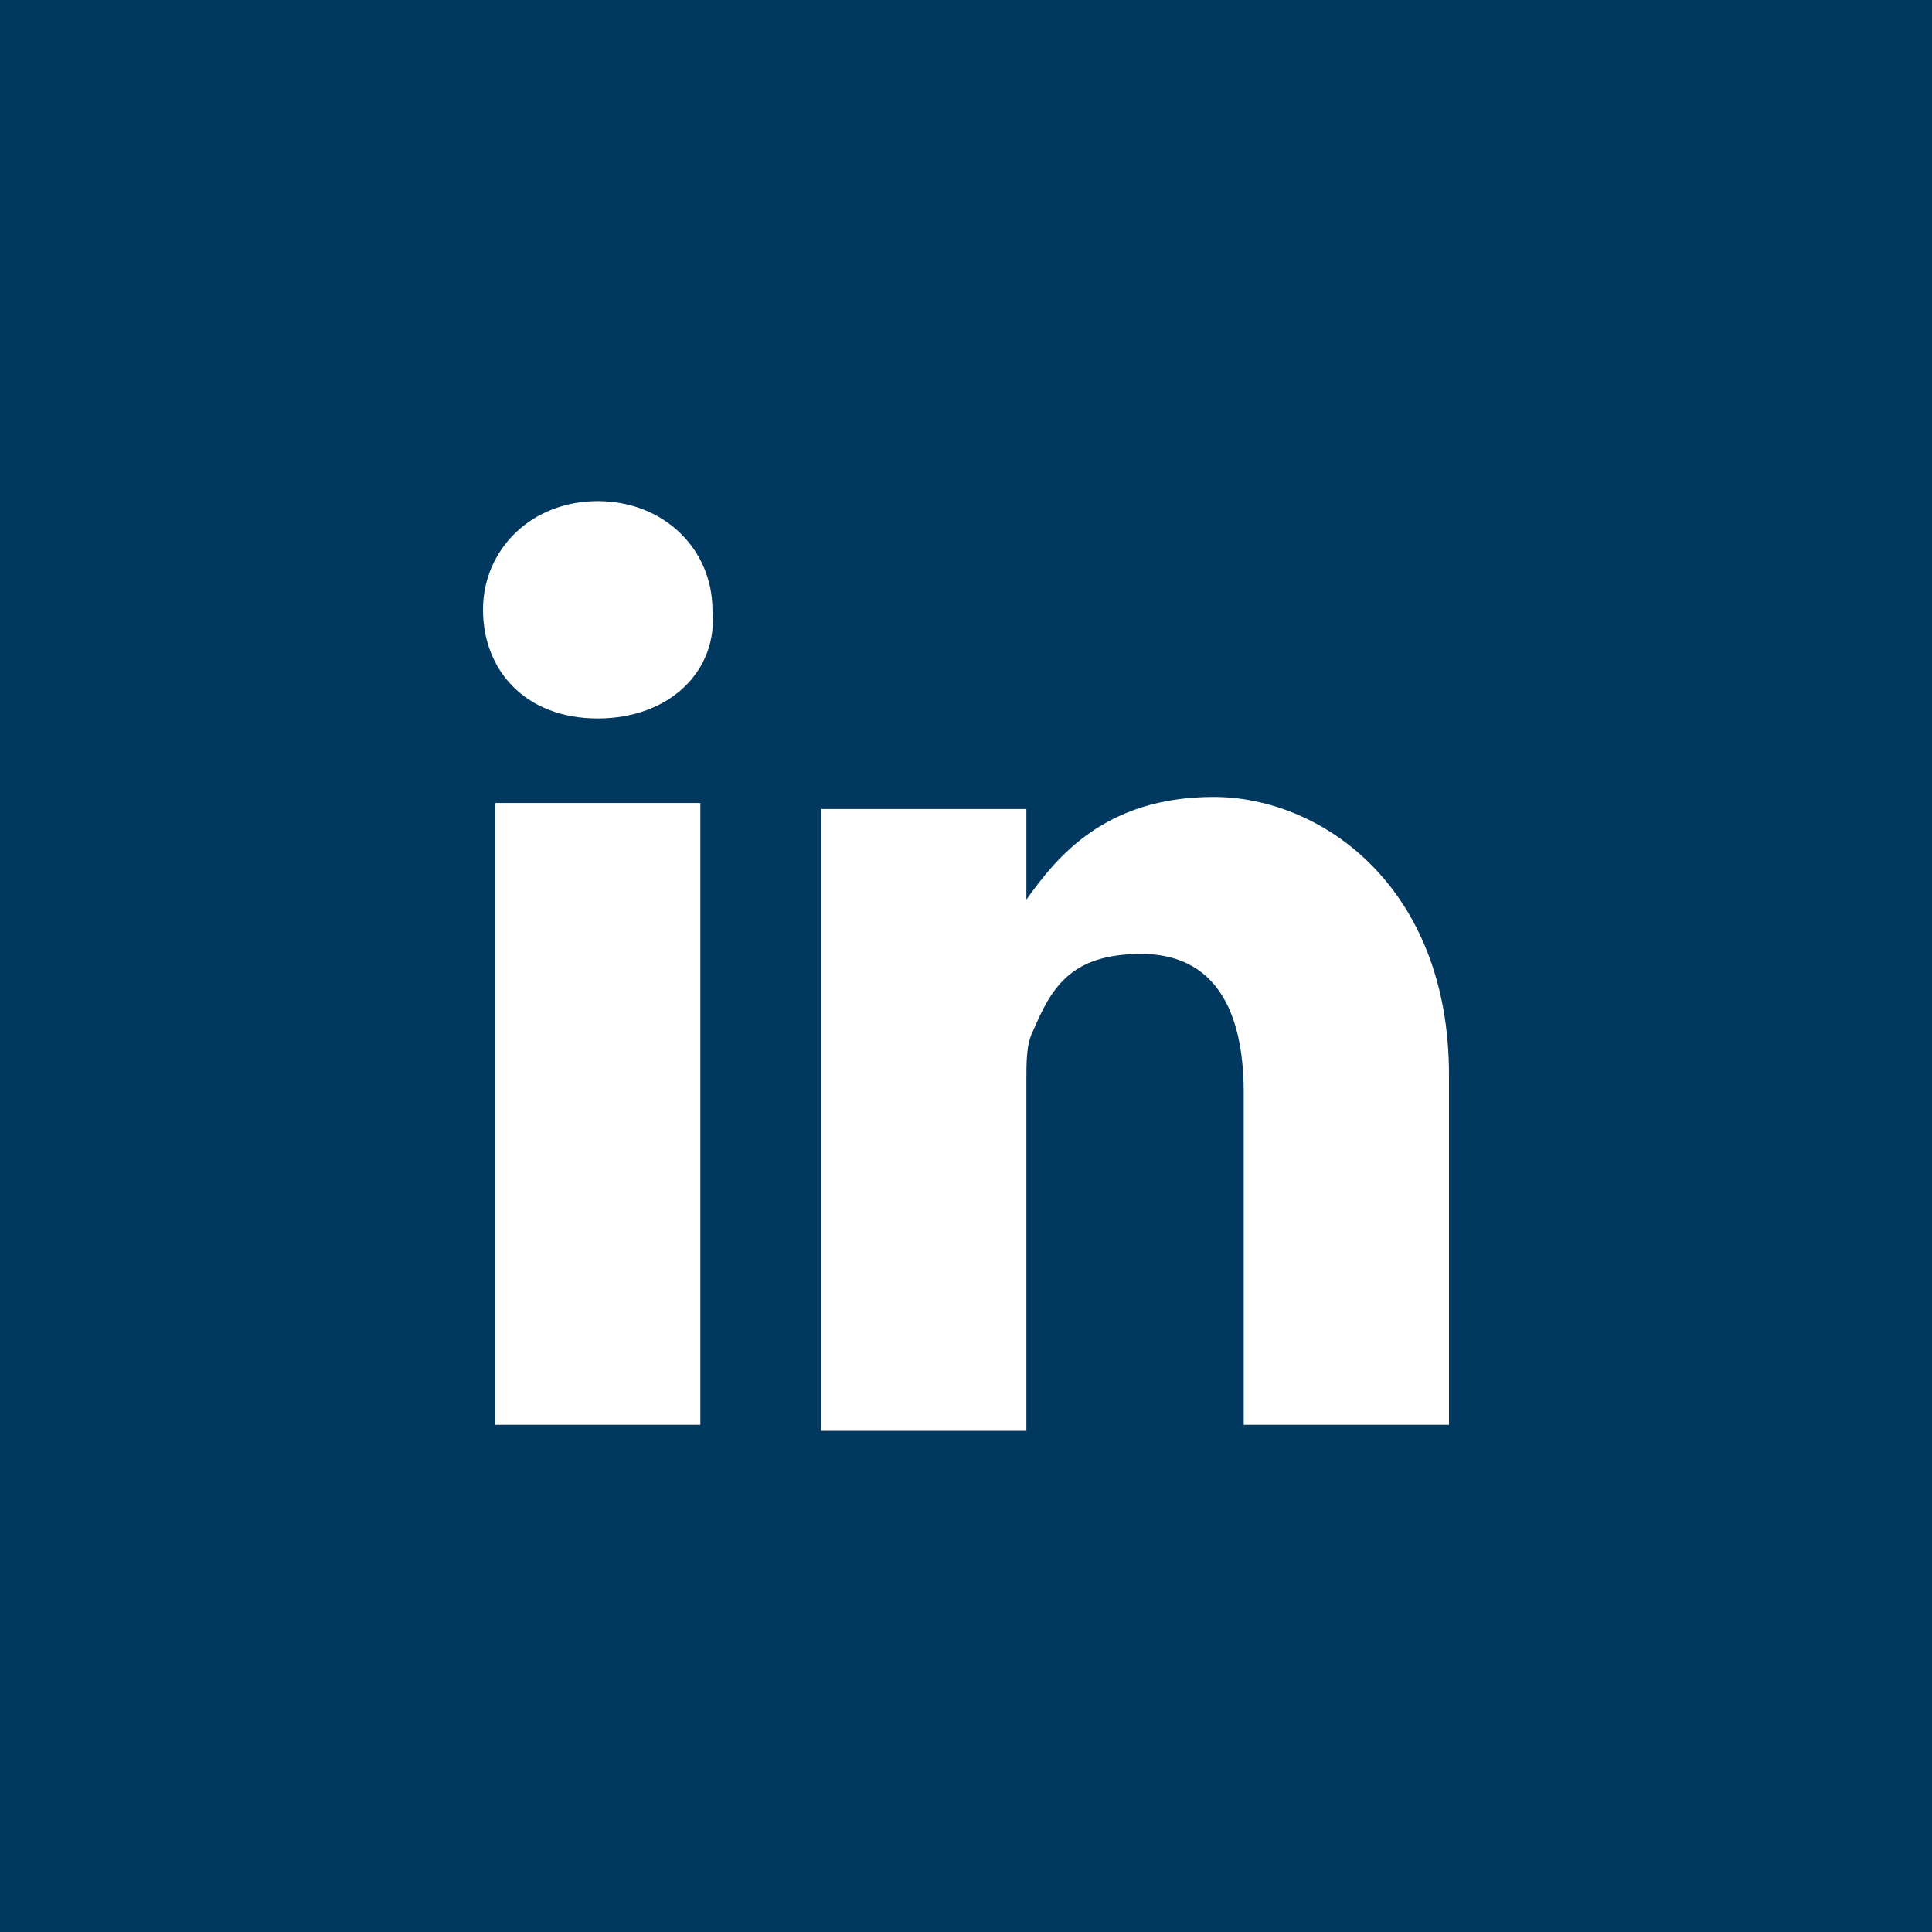 <?xml version="1.0" encoding="UTF-8"?>
<svg xmlns="http://www.w3.org/2000/svg" version="1.1" viewBox="0 0 32 32">
  <rect x="0" y="0" width="32" height="32" fill="#808080" stroke="none"/>
  <defs>
    <style>
      .cls-1 {
        fill: #fff;
      }

      .cls-2 {
        fill: #00385f;
      }
    </style>
  </defs>
  <!-- Generator: Adobe Illustrator 28.7.1, SVG Export Plug-In . SVG Version: 1.2.0 Build 142)  -->
  <g>
    <g id="Layer_1">
      <rect class="cls-1" x="4.4" y="4.8" width="24.2" height="23.9"/>
      <g>
        <path class="cls-2" d="M17,14.8h0s-.1,0,0,0h0Z"/>
        <path class="cls-2" d="M0,0V32h32V0H0ZM11.6,23.6h-3.4v-10.3h3.4v10.3ZM9.9,11.9h0c-1.2,0-1.9-.8-1.9-1.8s.8-1.8,1.9-1.8,1.9.8,1.9,1.8c.1,1-.7,1.8-1.9,1.8ZM24,23.6h-3.4v-5.5c0-1.4-.5-2.3-1.7-2.3s-1.5.6-1.8,1.3c-.1.2-.1.5-.1.8v5.8h-3.4v-10.3h3.4v1.5c.5-.7,1.3-1.7,3.1-1.7s3.9,1.5,3.9,4.6v5.8Z"/>
      </g>
    </g>
  </g>
</svg>